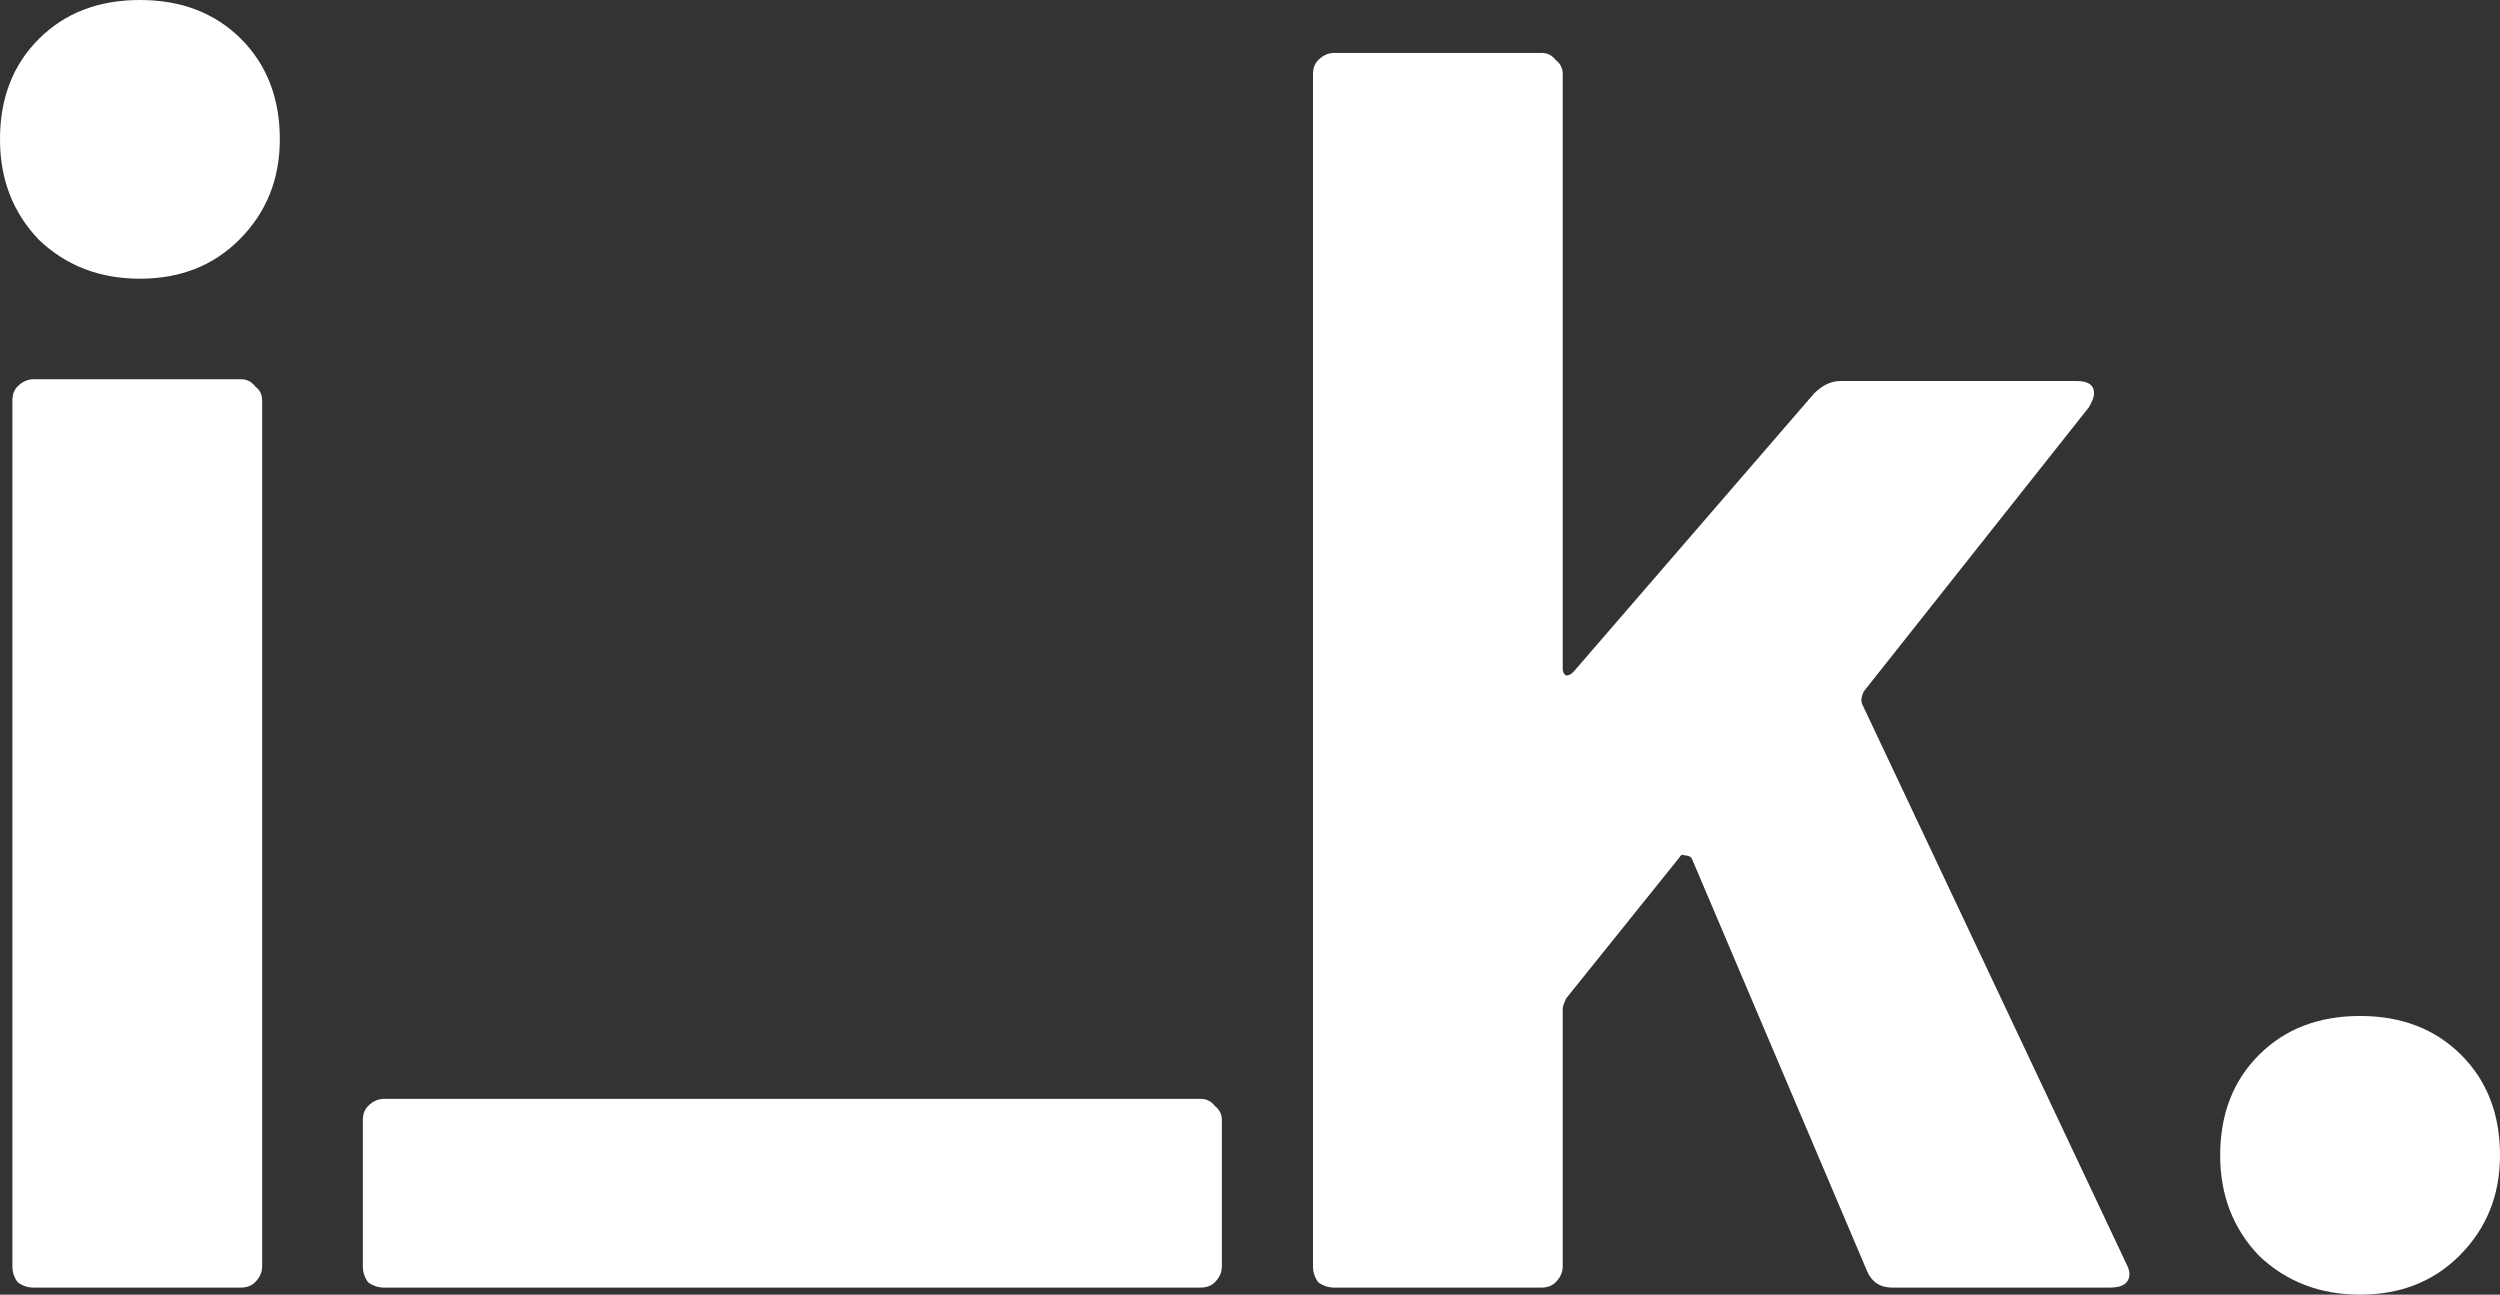 <svg width="56" height="29" viewBox="0 0 56 29" fill="none" xmlns="http://www.w3.org/2000/svg">
<rect x="0" y="0" width="56" height="29" fill="#333333" stroke="none"/>
<path d="M3.134 6.243C2.235 6.243 1.481 5.953 0.873 5.373C0.291 4.767 0 4.017 0 3.121C0 2.199 0.291 1.449 0.873 0.869C1.455 0.29 2.208 0 3.134 0C4.06 0 4.814 0.29 5.396 0.869C5.977 1.449 6.268 2.199 6.268 3.121C6.268 4.017 5.964 4.767 5.356 5.373C4.774 5.953 4.033 6.243 3.134 6.243ZM0.754 28.842C0.622 28.842 0.503 28.802 0.397 28.723C0.317 28.618 0.278 28.5 0.278 28.368V8.969C0.278 8.837 0.317 8.732 0.397 8.653C0.503 8.547 0.622 8.495 0.754 8.495H5.396C5.528 8.495 5.634 8.547 5.713 8.653C5.819 8.732 5.872 8.837 5.872 8.969V28.368C5.872 28.5 5.819 28.618 5.713 28.723C5.634 28.802 5.528 28.842 5.396 28.842H0.754Z" fill="white"/>
<path d="M8.604 28.842C8.472 28.842 8.353 28.802 8.247 28.723C8.168 28.618 8.128 28.5 8.128 28.368V25.089C8.128 24.957 8.168 24.852 8.247 24.773C8.353 24.667 8.472 24.614 8.604 24.614H26.894C27.026 24.614 27.132 24.667 27.211 24.773C27.317 24.852 27.37 24.957 27.37 25.089V28.368C27.37 28.5 27.317 28.618 27.211 28.723C27.132 28.802 27.026 28.842 26.894 28.842H8.604Z" fill="white"/>
<path d="M29.887 28.842C29.755 28.842 29.636 28.802 29.53 28.723C29.45 28.618 29.411 28.5 29.411 28.368V1.659C29.411 1.528 29.45 1.422 29.53 1.343C29.636 1.238 29.755 1.185 29.887 1.185H34.529C34.661 1.185 34.767 1.238 34.846 1.343C34.952 1.422 35.005 1.528 35.005 1.659V14.974C35.005 15.053 35.031 15.106 35.084 15.132C35.137 15.132 35.19 15.106 35.243 15.053L40.638 8.811C40.824 8.626 41.022 8.534 41.233 8.534H46.51C46.775 8.534 46.907 8.626 46.907 8.811C46.907 8.89 46.867 8.995 46.788 9.127L41.749 15.488C41.696 15.593 41.683 15.685 41.709 15.764L47.621 28.289C47.674 28.394 47.7 28.473 47.7 28.526C47.7 28.737 47.555 28.842 47.264 28.842H42.384C42.12 28.842 41.934 28.723 41.828 28.486L37.901 19.241C37.874 19.189 37.822 19.162 37.742 19.162C37.689 19.136 37.65 19.149 37.623 19.202L35.084 22.362C35.031 22.468 35.005 22.547 35.005 22.599V28.368C35.005 28.5 34.952 28.618 34.846 28.723C34.767 28.802 34.661 28.842 34.529 28.842H29.887Z" fill="white"/>
<path d="M52.866 29C51.967 29 51.213 28.71 50.604 28.131C50.023 27.525 49.732 26.774 49.732 25.879C49.732 24.957 50.023 24.206 50.604 23.627C51.186 23.047 51.94 22.758 52.866 22.758C53.791 22.758 54.545 23.047 55.127 23.627C55.709 24.206 56 24.957 56 25.879C56 26.774 55.696 27.525 55.087 28.131C54.506 28.71 53.765 29 52.866 29Z" fill="white"/>
</svg>
